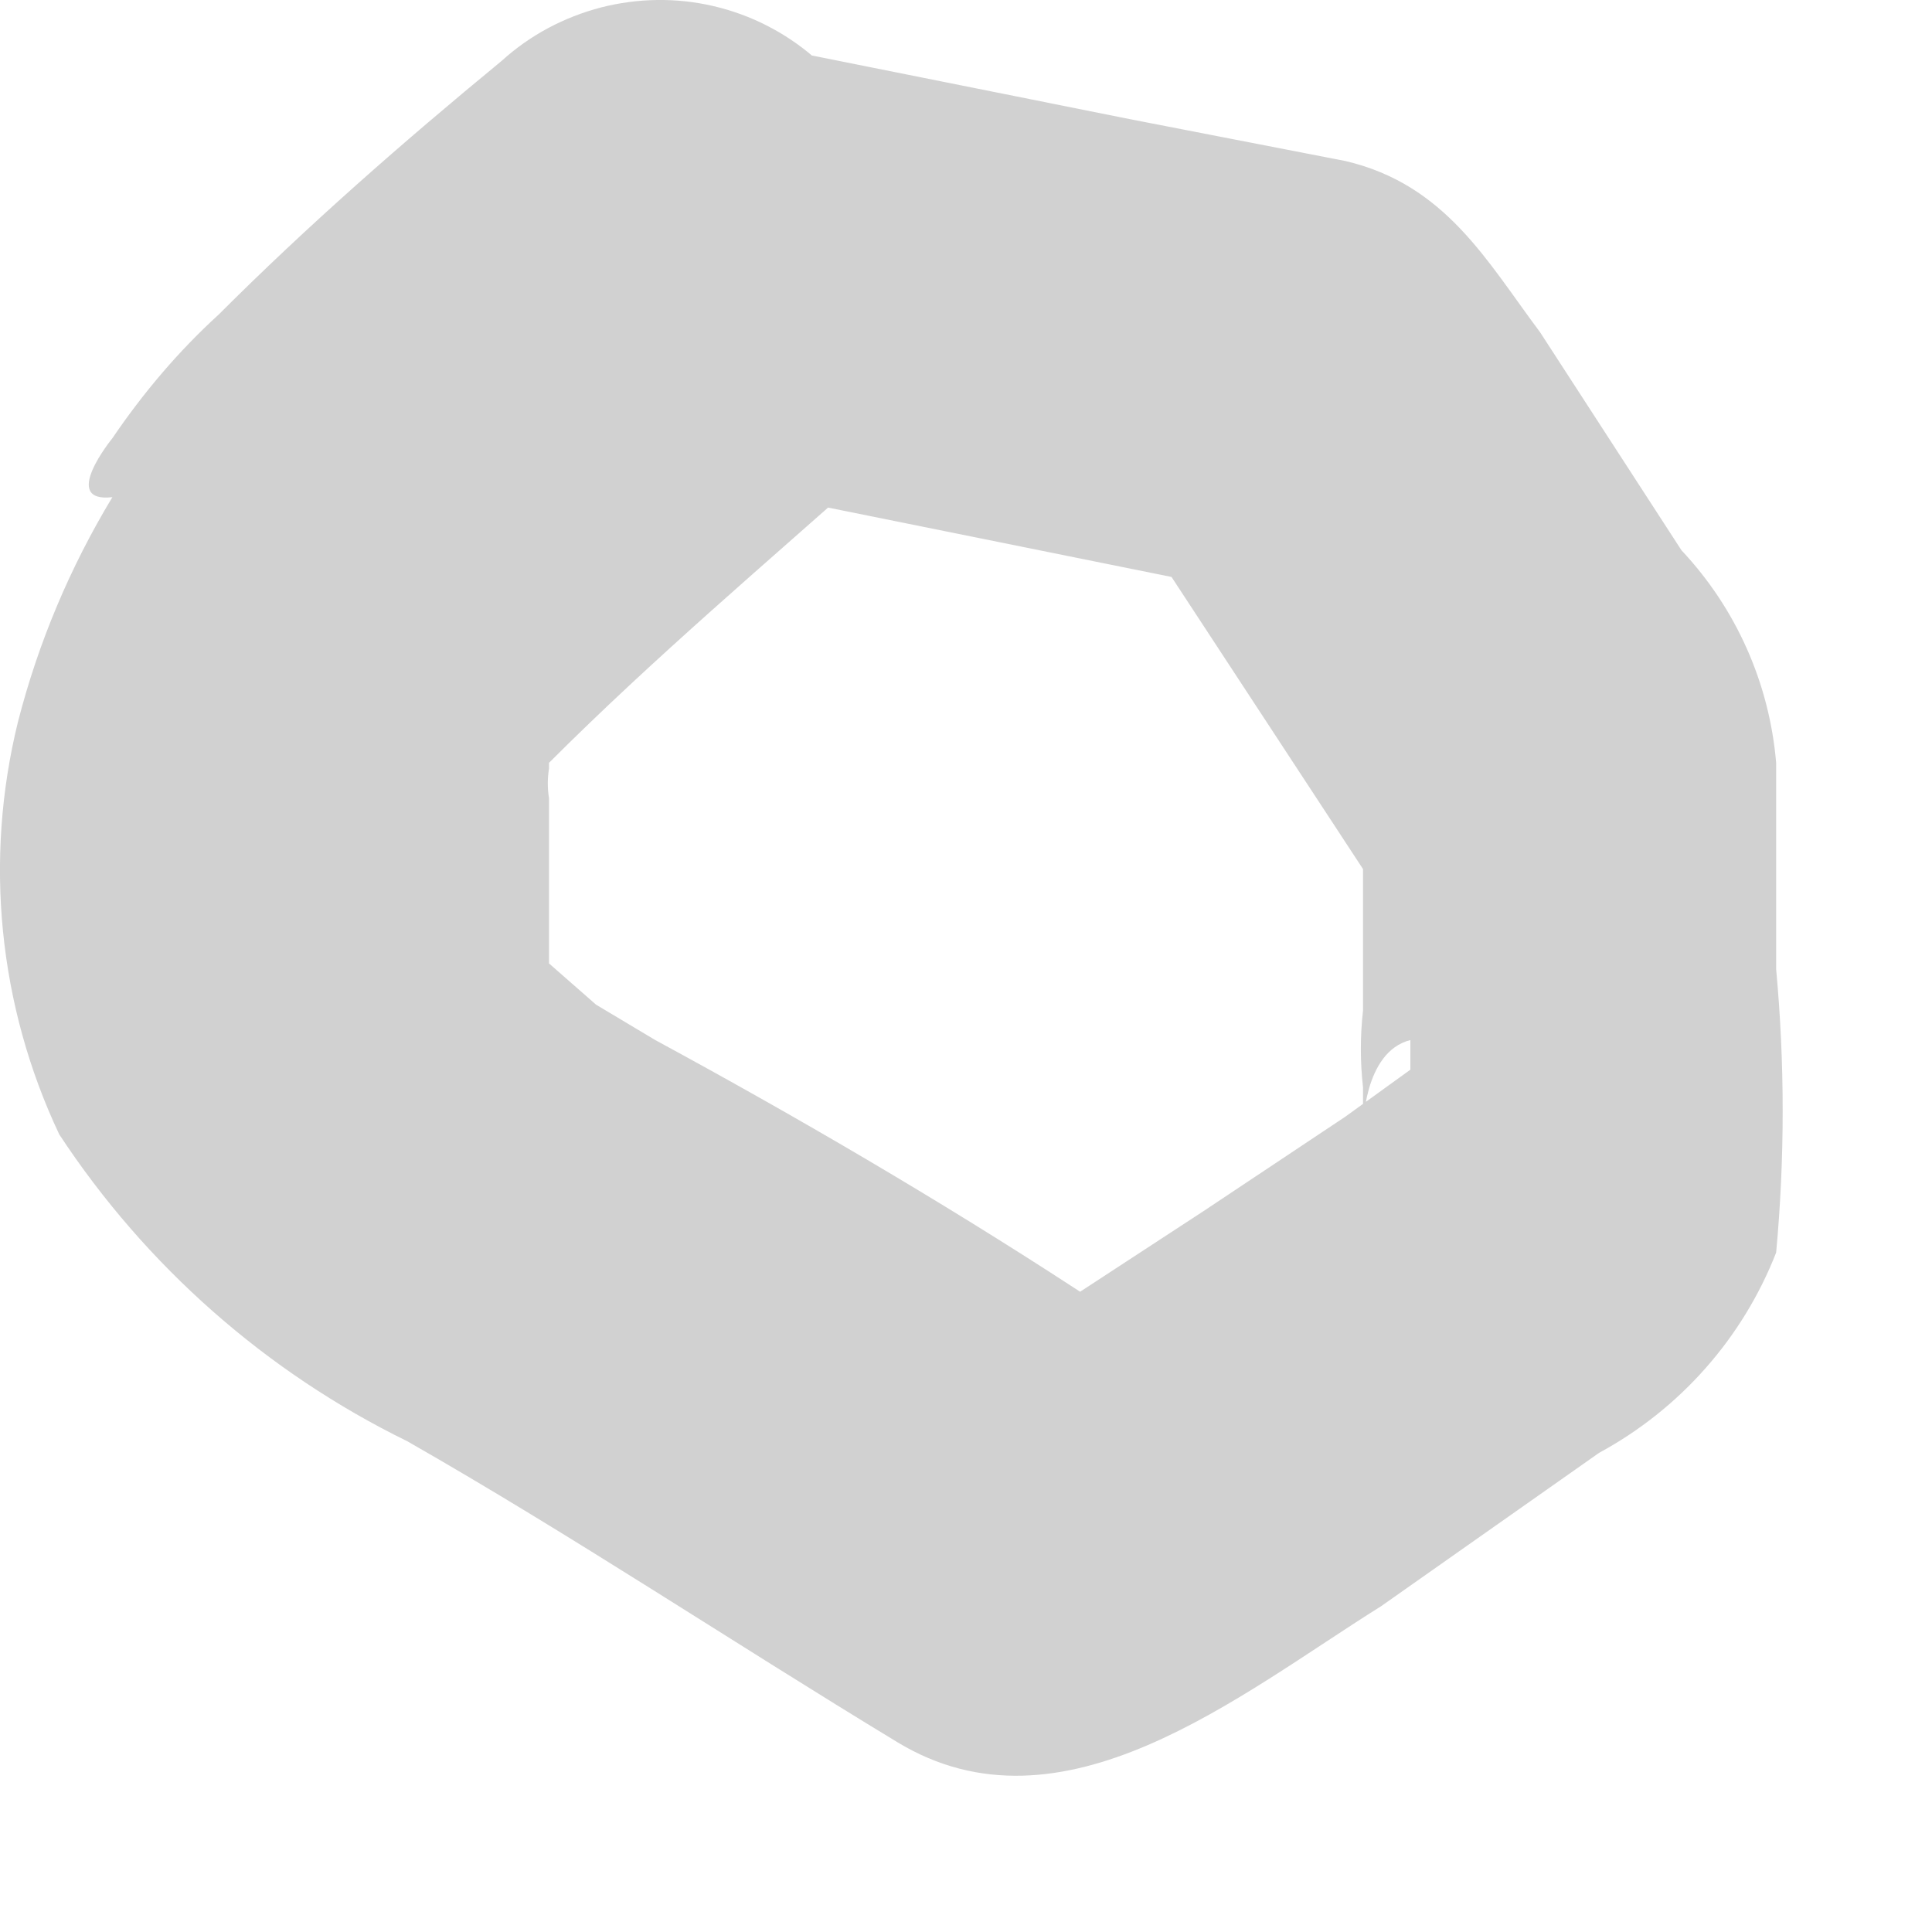 <?xml version="1.0" encoding="utf-8"?>
<svg xmlns="http://www.w3.org/2000/svg" fill="none" height="100%" overflow="visible" preserveAspectRatio="none" style="display: block;" viewBox="0 0 6 6" width="100%">
<path d="M1.558 0.189C1.247 0.445 0.954 0.702 0.679 0.977C0.554 1.091 0.444 1.221 0.349 1.361C0.349 1.361 0.184 1.563 0.349 1.544C0.514 1.526 0.477 1.288 0.349 1.544C0.218 1.761 0.119 1.995 0.056 2.241C-0.05 2.67 -0.005 3.123 0.184 3.523C0.453 3.932 0.826 4.261 1.265 4.476C1.778 4.769 2.273 5.099 2.786 5.41C3.299 5.722 3.848 5.264 4.288 4.989L4.966 4.512C5.217 4.376 5.412 4.156 5.516 3.89C5.543 3.597 5.543 3.303 5.516 3.01C5.516 2.79 5.516 2.57 5.516 2.369C5.495 2.122 5.392 1.89 5.222 1.709L4.783 1.032C4.618 0.812 4.49 0.573 4.178 0.5L3.519 0.372L2.145 0.097C1.97 0.052 1.784 0.076 1.627 0.165C1.47 0.254 1.353 0.4 1.302 0.573C1.261 0.748 1.287 0.932 1.376 1.088C1.464 1.244 1.607 1.361 1.778 1.416L3.867 1.838L3.464 1.526L4.233 2.699V2.351V3.138C4.224 3.218 4.224 3.297 4.233 3.377V3.505C4.233 3.505 4.233 3.267 4.38 3.23V3.322L4.178 3.468L3.738 3.761L3.317 4.036C3.317 4.036 3.061 4.036 3.024 4.201C2.987 4.366 3.335 4.201 3.409 4.201C4.178 4.311 3.702 4.201 3.647 4.201L3.335 3.999C2.914 3.725 2.474 3.468 2.035 3.23L1.851 3.12L1.705 2.992V2.864V2.589C1.705 2.424 1.705 2.589 1.705 2.479C1.7 2.448 1.7 2.418 1.705 2.387C1.705 2.204 1.705 2.387 1.705 2.387V2.277C1.705 2.277 1.577 2.406 1.705 2.369C2.035 2.039 2.383 1.746 2.731 1.435C2.857 1.305 2.928 1.13 2.928 0.949C2.928 0.768 2.857 0.594 2.731 0.464C2.687 0.353 2.618 0.256 2.528 0.178C2.439 0.101 2.332 0.046 2.216 0.019C2.101 -0.008 1.981 -0.006 1.867 0.023C1.752 0.053 1.646 0.109 1.558 0.189Z" fill="#D1D1D1" id="Vector"/>
</svg>